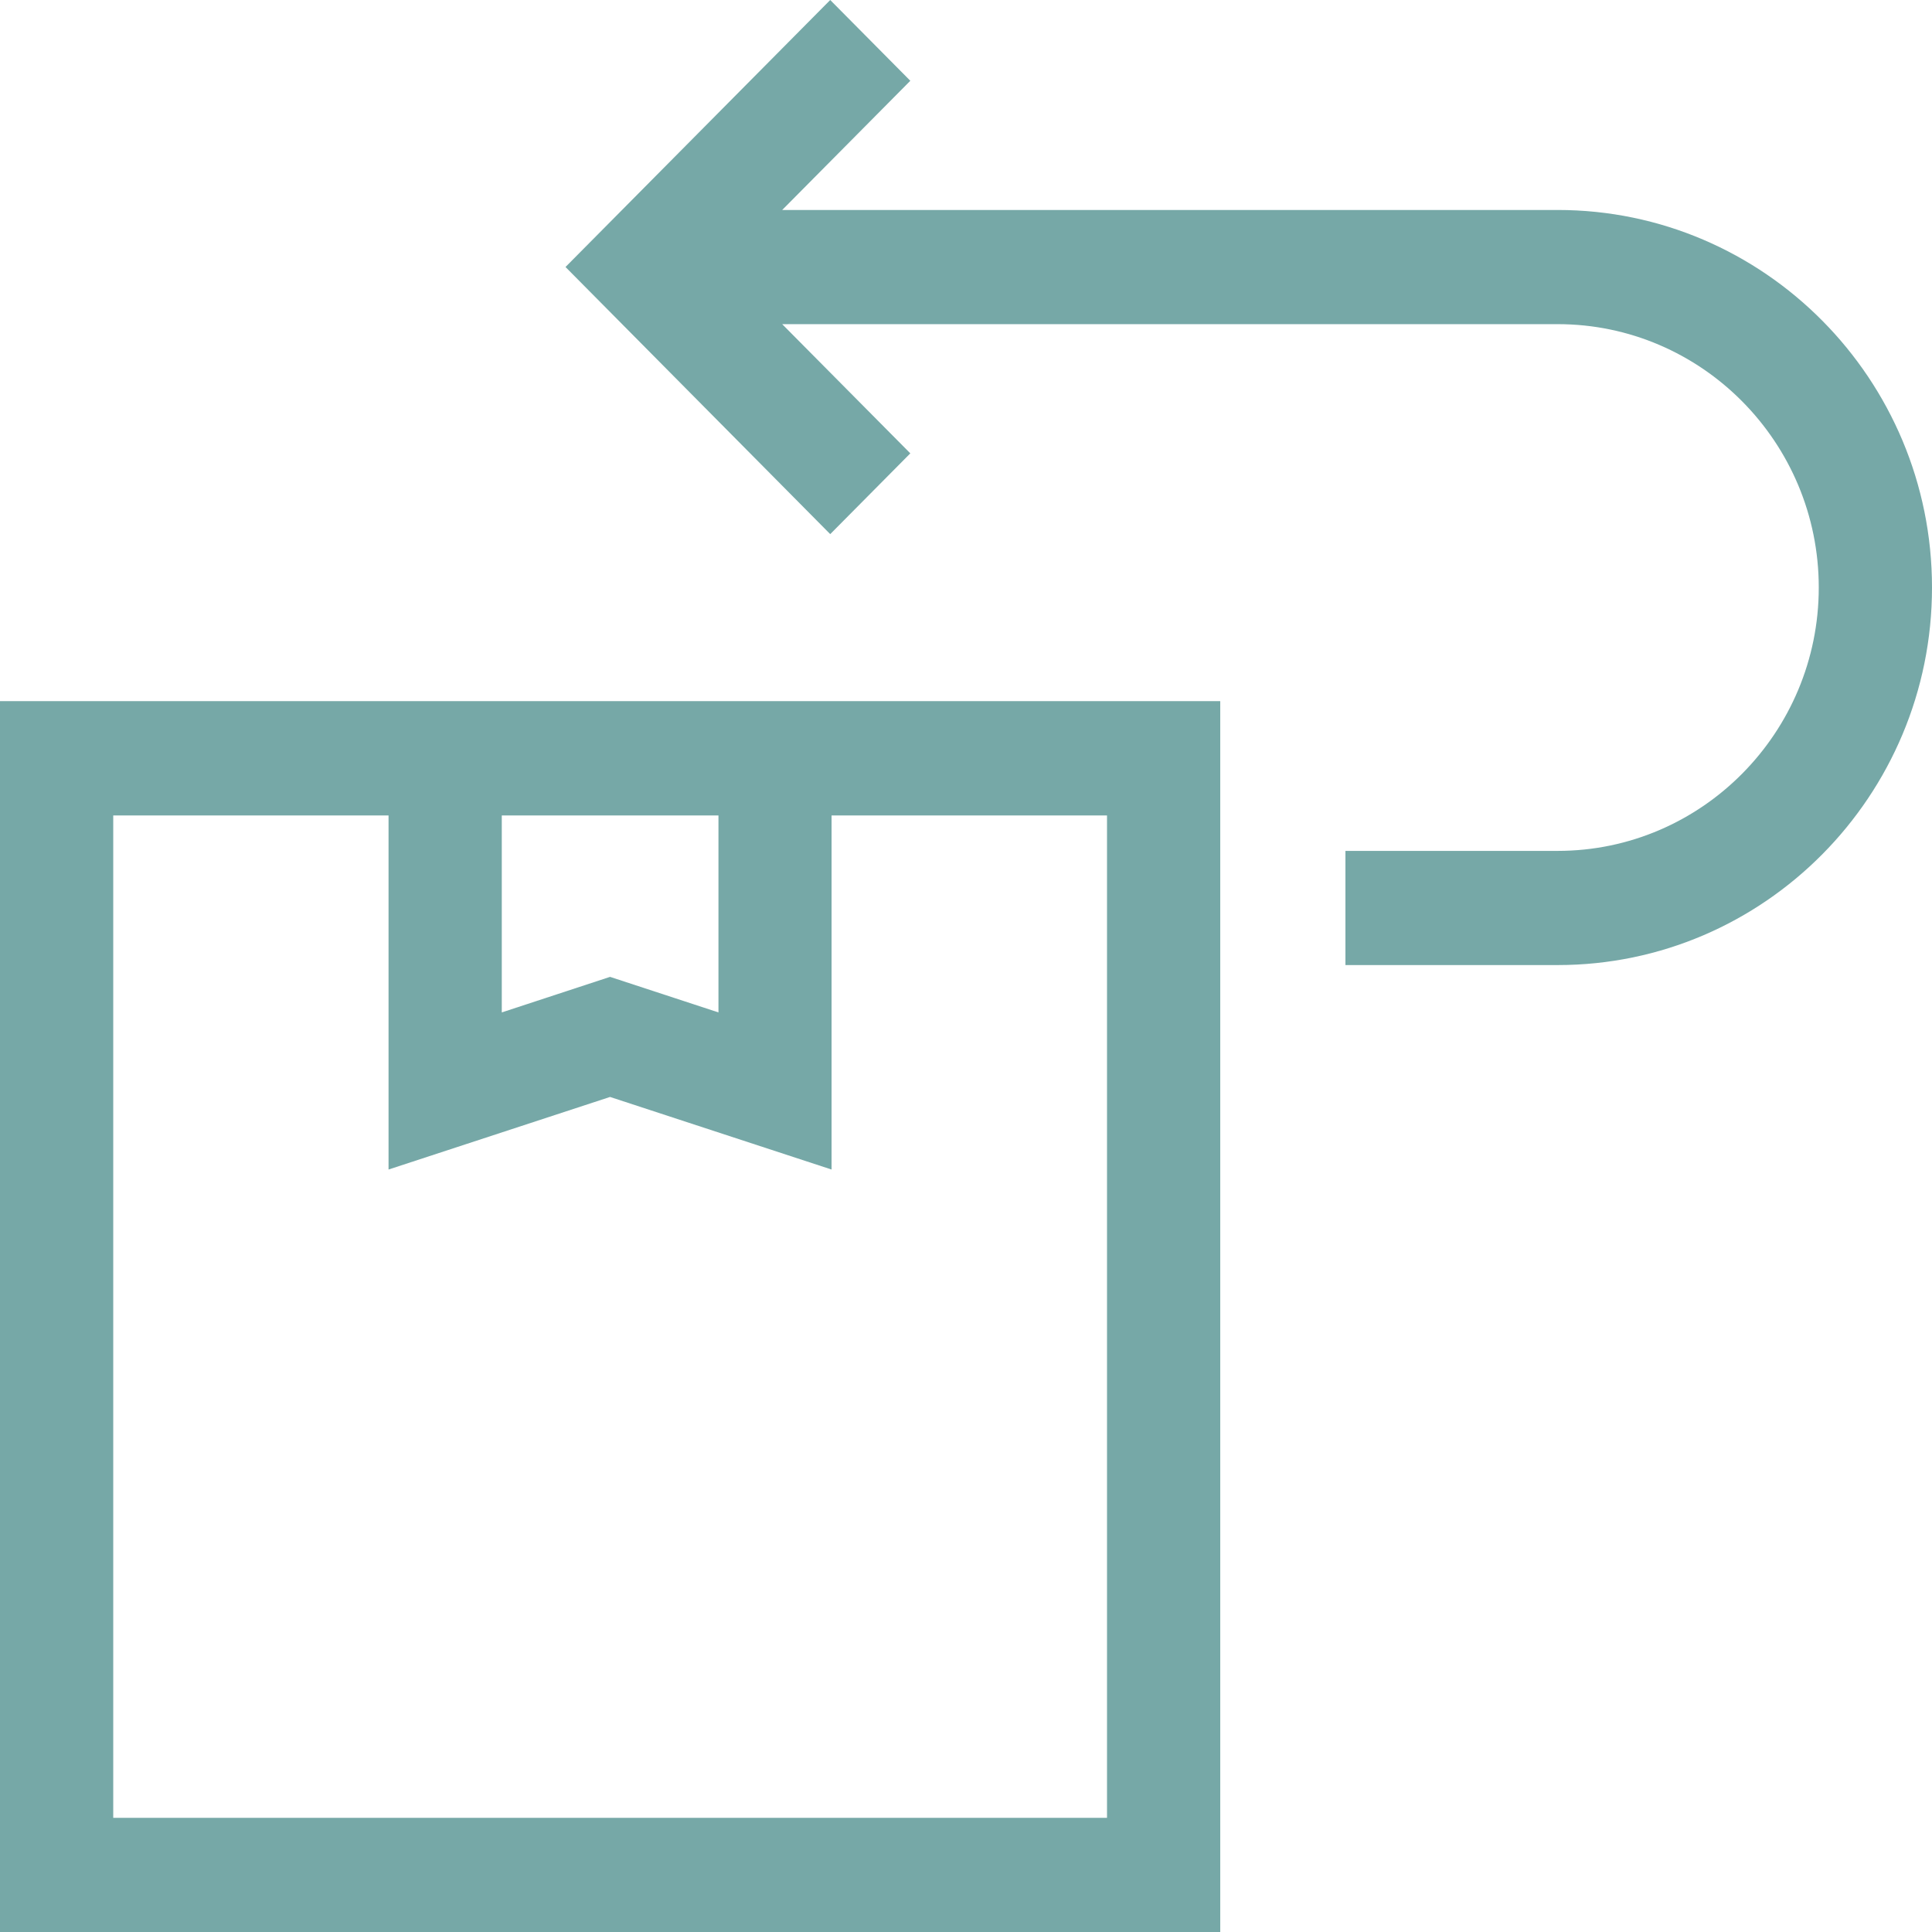 <?xml version="1.0" encoding="UTF-8"?> <svg xmlns="http://www.w3.org/2000/svg" xmlns:xlink="http://www.w3.org/1999/xlink" xmlns:xodm="http://www.corel.com/coreldraw/odm/2003" xml:space="preserve" width="144px" height="144px" version="1.0" style="shape-rendering:geometricPrecision; text-rendering:geometricPrecision; image-rendering:optimizeQuality; fill-rule:evenodd; clip-rule:evenodd" viewBox="0 0 144 144"> <defs> <style type="text/css"> .fil1 {fill:#76A8A7} .fil0 {fill:#76A8A7;fill-rule:nonzero} </style> </defs> <g id="Layer_x0020_1">  <path class="fil0" d="M58.3 15.65l57.8 0c15.39,0 27.9,12.62 27.9,28.14 0,15.51 -12.51,28.14 -27.9,28.14l-15.82 0 0 -8.51 15.82 0c10.73,0 19.46,-8.81 19.46,-19.63 0,-10.82 -8.73,-19.63 -19.46,-19.63l-57.8 0 9.55 9.63 -5.97 6.02 -19.73 -19.91 19.73 -19.9 5.97 6.02 -9.55 9.63z"></path> <path class="fil1" d="M0 144l0 -91.74 90.95 0 0 91.74 -90.95 0zm53.55 -83.22l-16.15 0 0 14.68 8.07 -2.65 8.08 2.65 0 -14.68zm-45.11 0l0 74.71 74.07 0 0 -74.71 -20.53 0 0 26.39 -16.51 -5.41 -16.51 5.41 0 -26.39 -20.52 0z"></path> </g> </svg> 